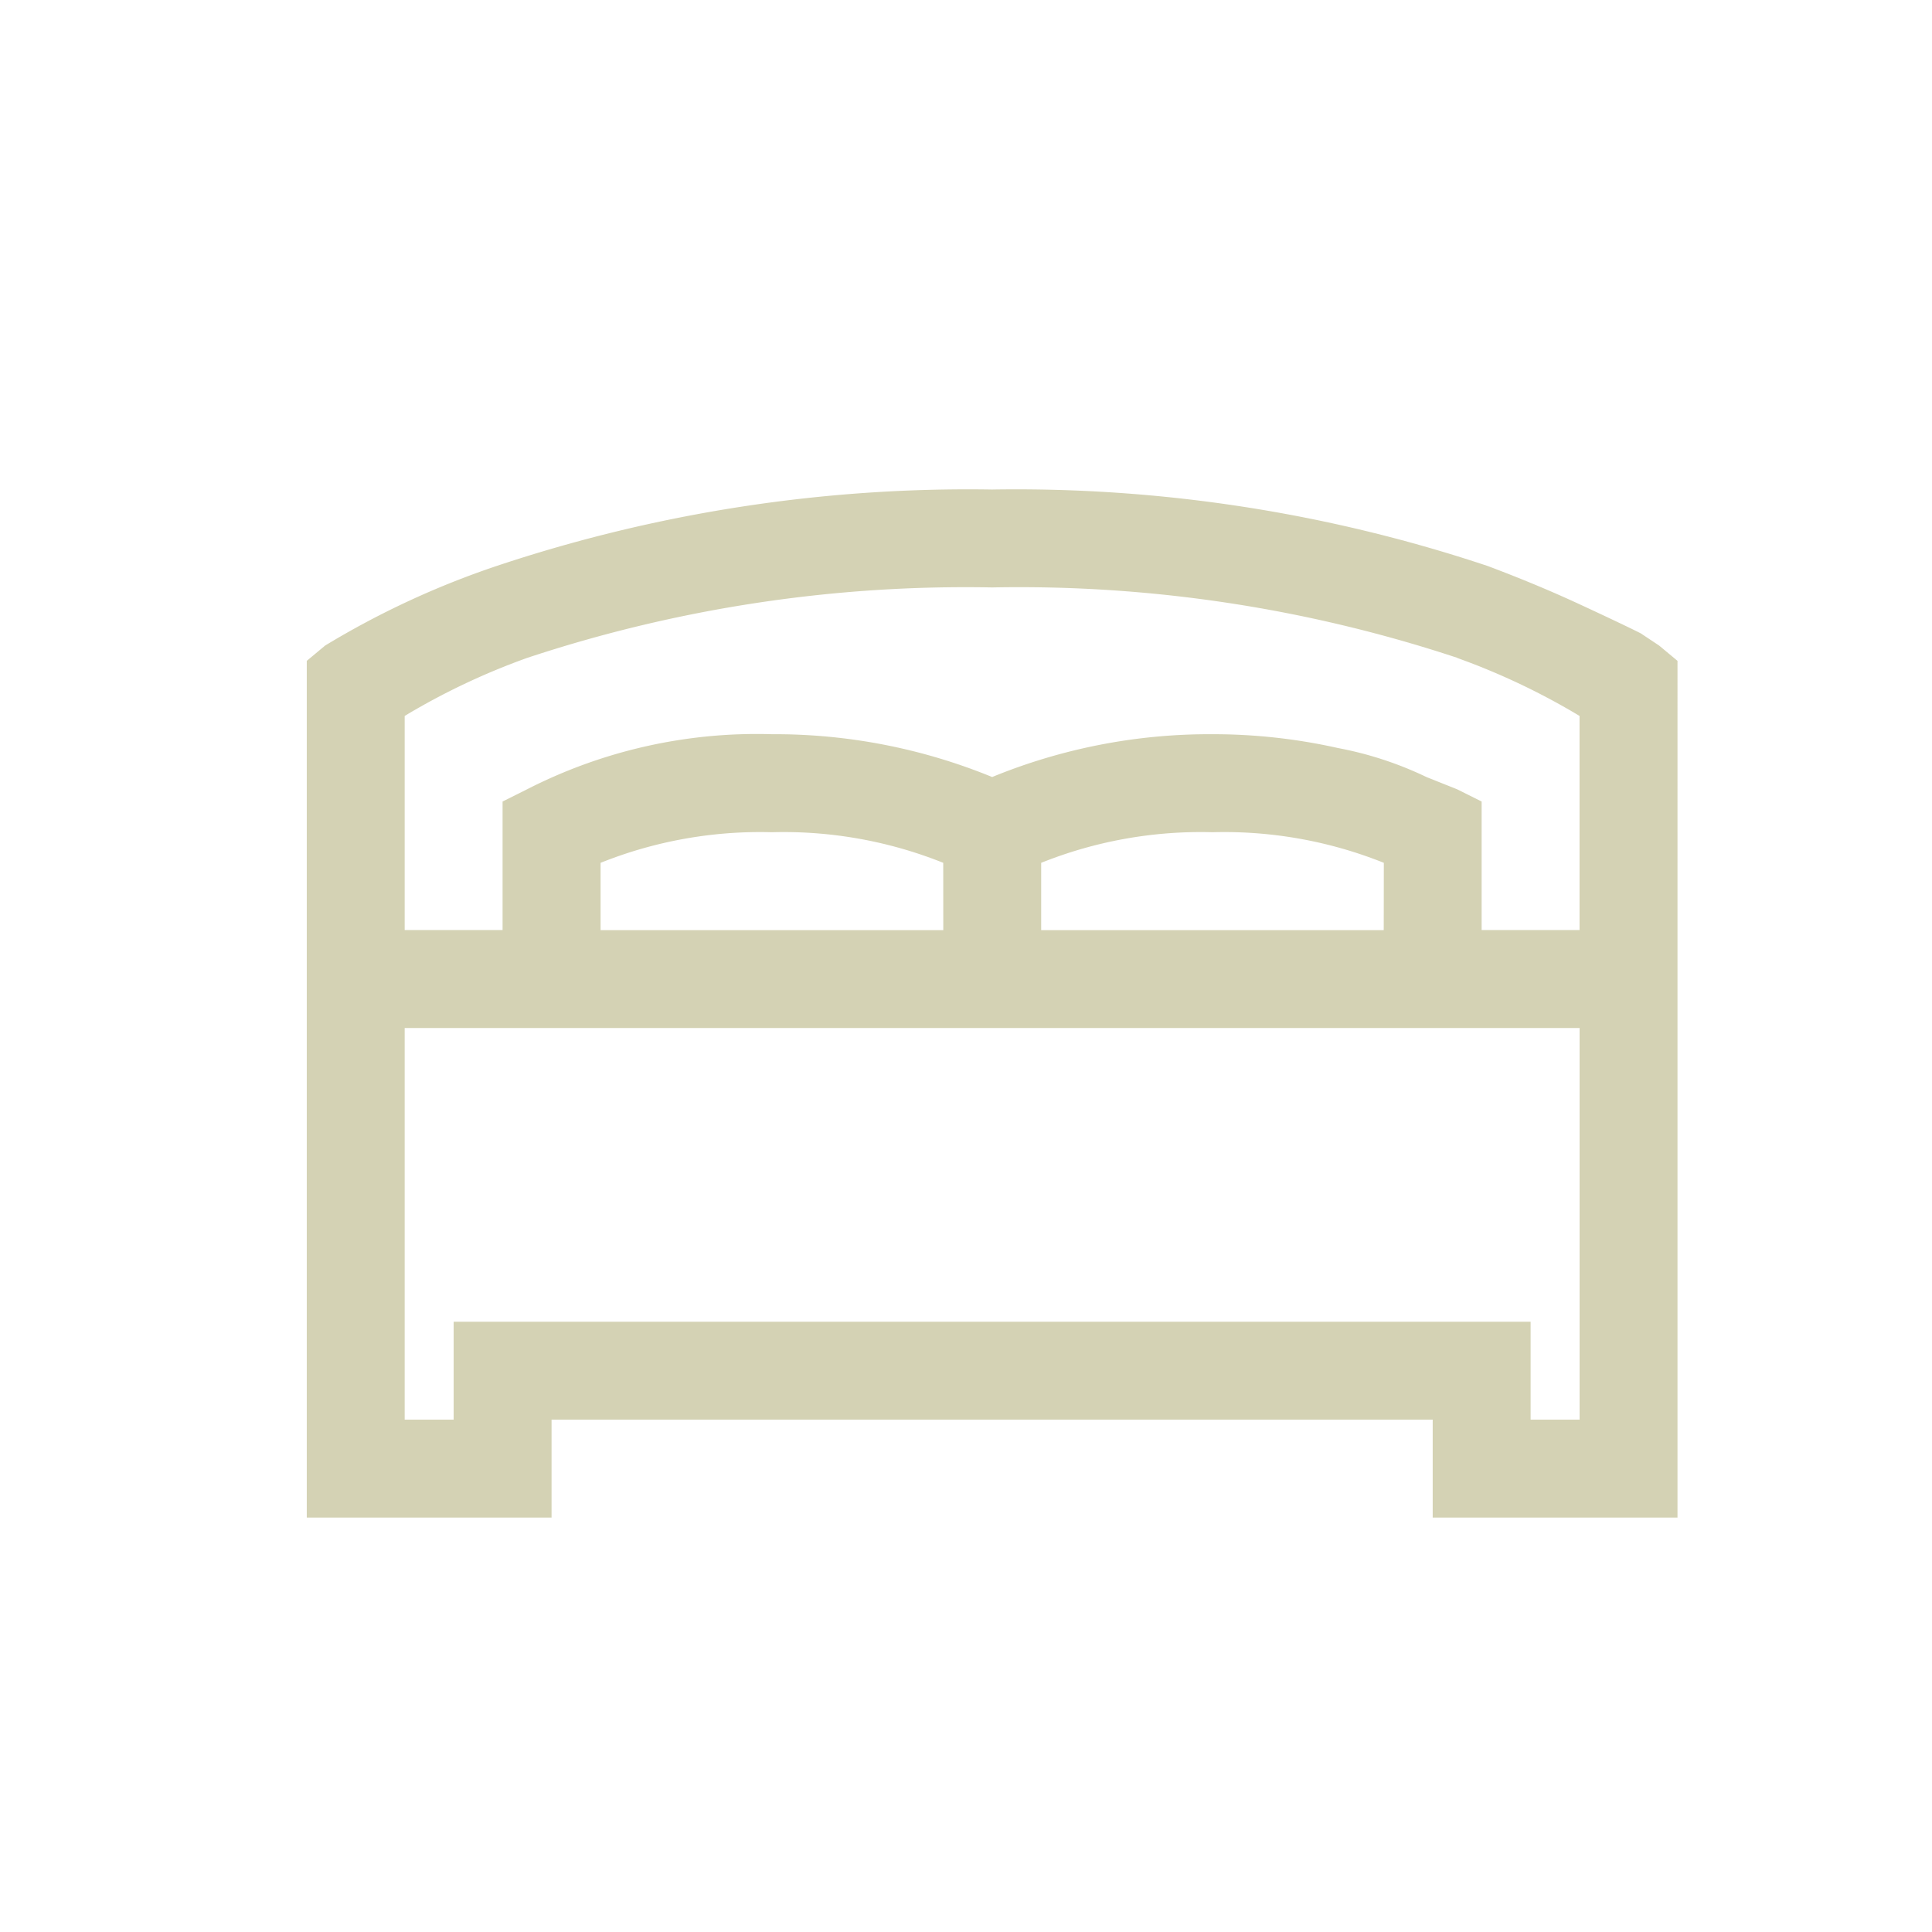 <?xml version="1.0" encoding="UTF-8"?>
<svg xmlns="http://www.w3.org/2000/svg" width="37" height="37" viewBox="0 0 37 37">
  <g id="Queen_bed" data-name="Queen bed" transform="translate(-1083 -4716)">
    <rect id="Rectangle_299" data-name="Rectangle 299" width="37" height="37" transform="translate(1083 4716)" fill="none"></rect>
    <path id="Path_502" data-name="Path 502" d="M5.508-19.16A28.5,28.5,0,0,1,15-20.625a28.5,28.5,0,0,1,9.492,1.465q.938.352,1.758.732t1.172.557l.352.234.352.293V-.937H23.438V-2.812H6.563V-.937H1.875V-17.344l.352-.293A16.4,16.4,0,0,1,5.508-19.16Zm18.4,1.758A26.694,26.694,0,0,0,15-18.75,26.694,26.694,0,0,0,6.094-17.4,13.2,13.2,0,0,0,3.75-16.289v4.1H5.625v-2.461l.469-.234a9.666,9.666,0,0,1,4.688-1.055,10.971,10.971,0,0,1,4.219.82,10.971,10.971,0,0,1,4.219-.82,10.91,10.91,0,0,1,2.4.264,6.827,6.827,0,0,1,1.7.557l.586.234.469.234v2.461H26.25v-4.1A13.2,13.2,0,0,0,23.906-17.4Zm-9.844,3.926a8.216,8.216,0,0,0-3.281-.586,8.216,8.216,0,0,0-3.281.586v1.289h6.563Zm8.438,0a8.216,8.216,0,0,0-3.281-.586,8.216,8.216,0,0,0-3.281.586v1.289H22.5ZM3.75-10.312v7.5h.938V-4.687H25.313v1.875h.938v-7.5Z" transform="translate(1087 4746)" fill="#d4d2b4"></path>
  </g>
</svg>
